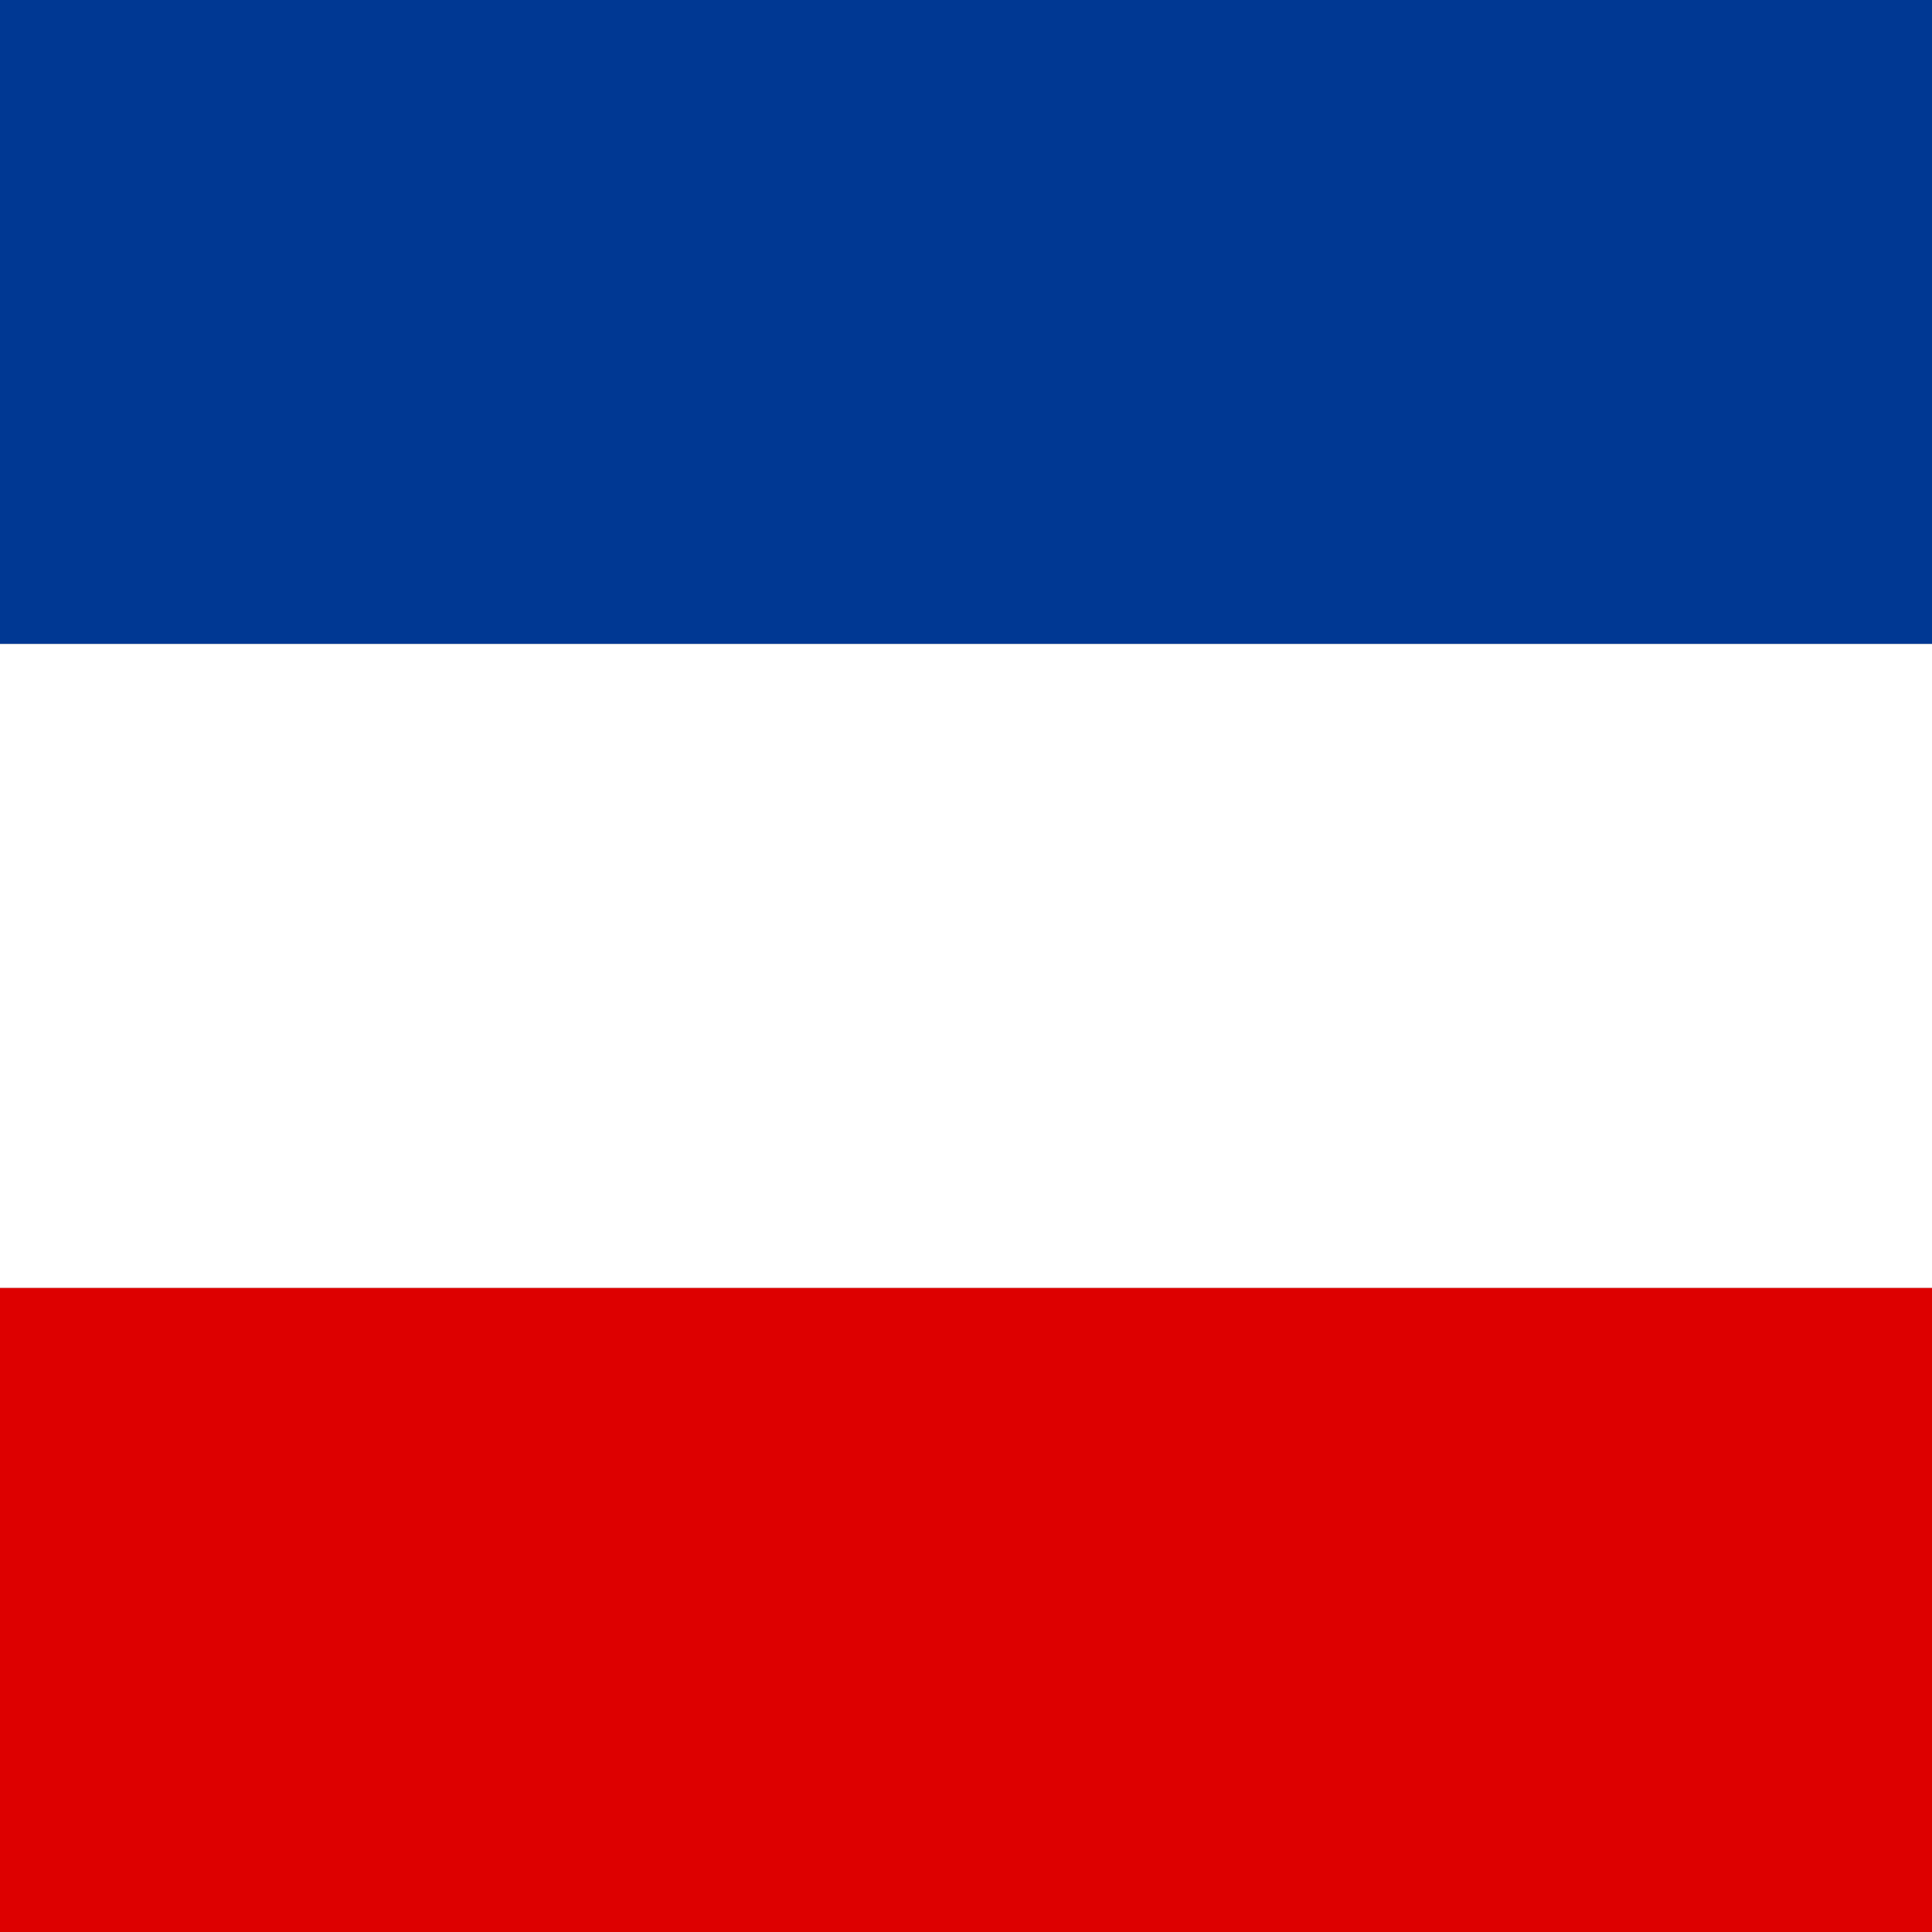 <?xml version="1.0" encoding="UTF-8"?>
<svg version="1.0" xmlns="http://www.w3.org/2000/svg" width="300" height="300">
	<rect width="100%" height="100%" fill="#808080" stroke="none"/>
	<rect width="300" height="100" fill="#003893"/>
	<rect y="100" width="300" height="100" fill="#fff"/>
	<rect y="200" width="300" height="100" fill="#d00"/>
</svg>